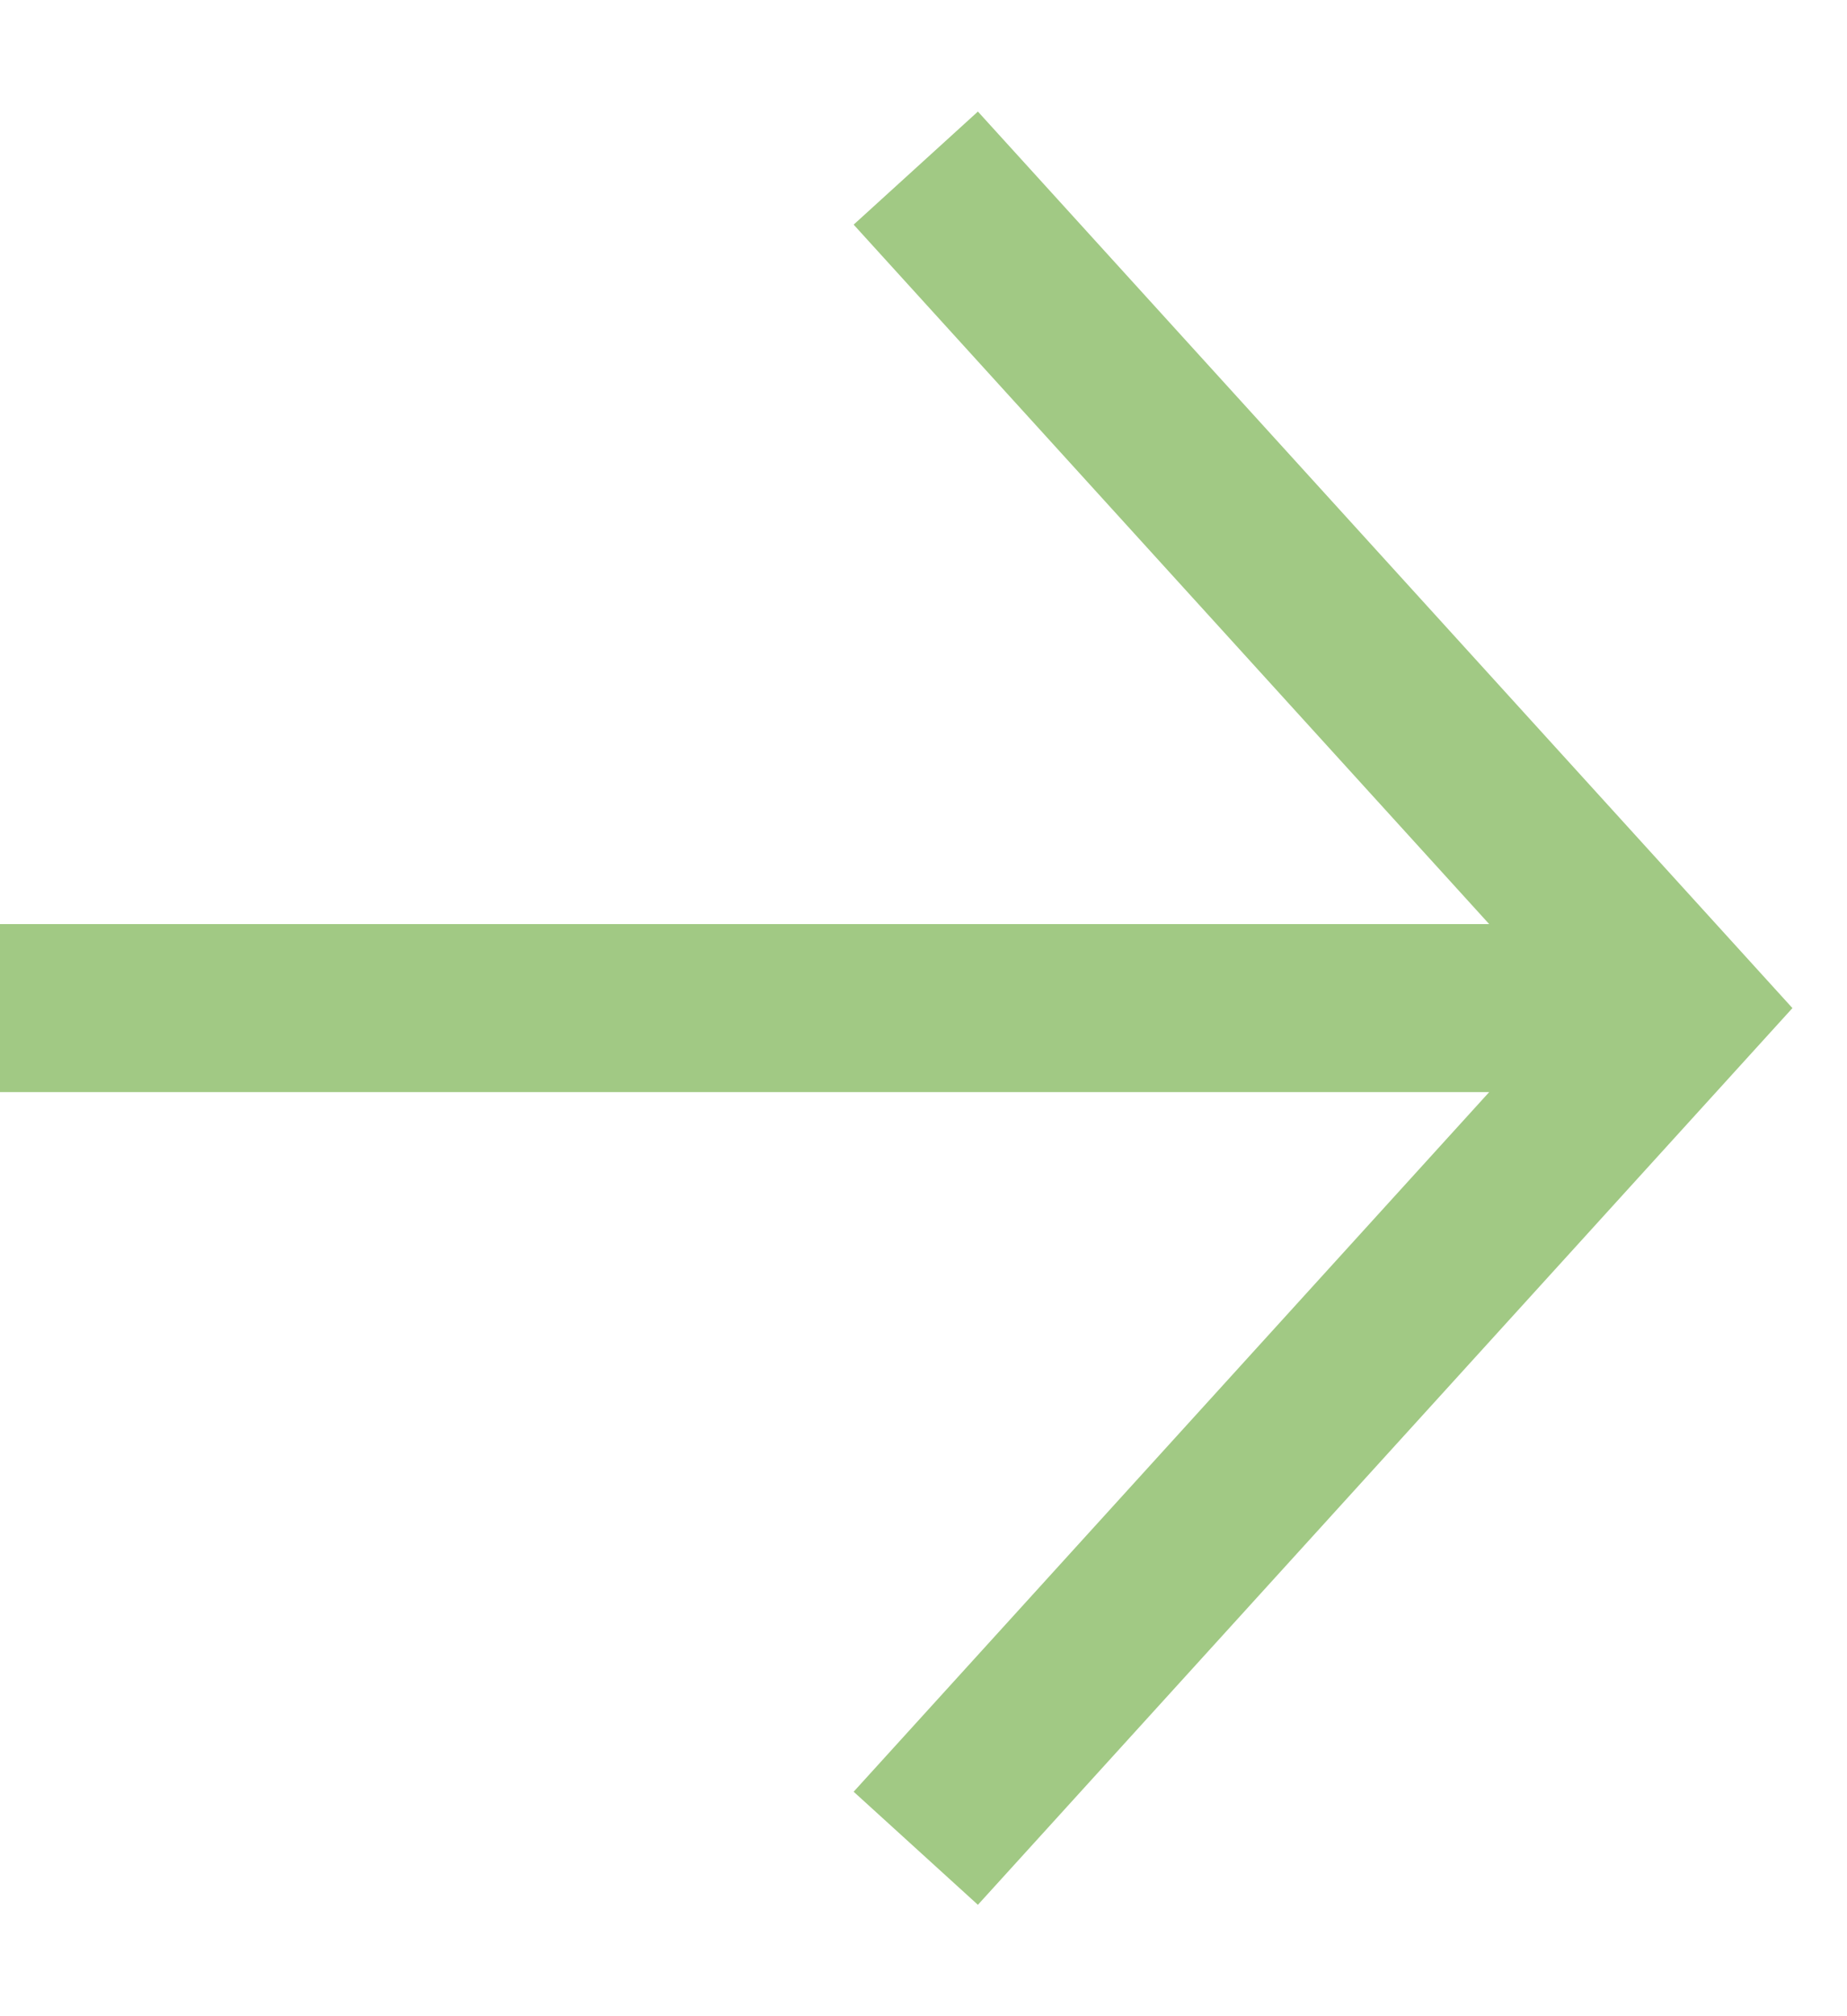 <svg width="11" height="12" viewBox="0 0 11 12" fill="none" xmlns="http://www.w3.org/2000/svg">
  <path fill-rule="evenodd" clip-rule="evenodd" d="M8.869 6.5L0 6.5V5.5L8.869 5.5L5.084 1.337L5.824 0.664L10.675 6L5.824 11.337L5.084 10.664L8.869 6.5Z" fill="#a1c984"/>
</svg>
